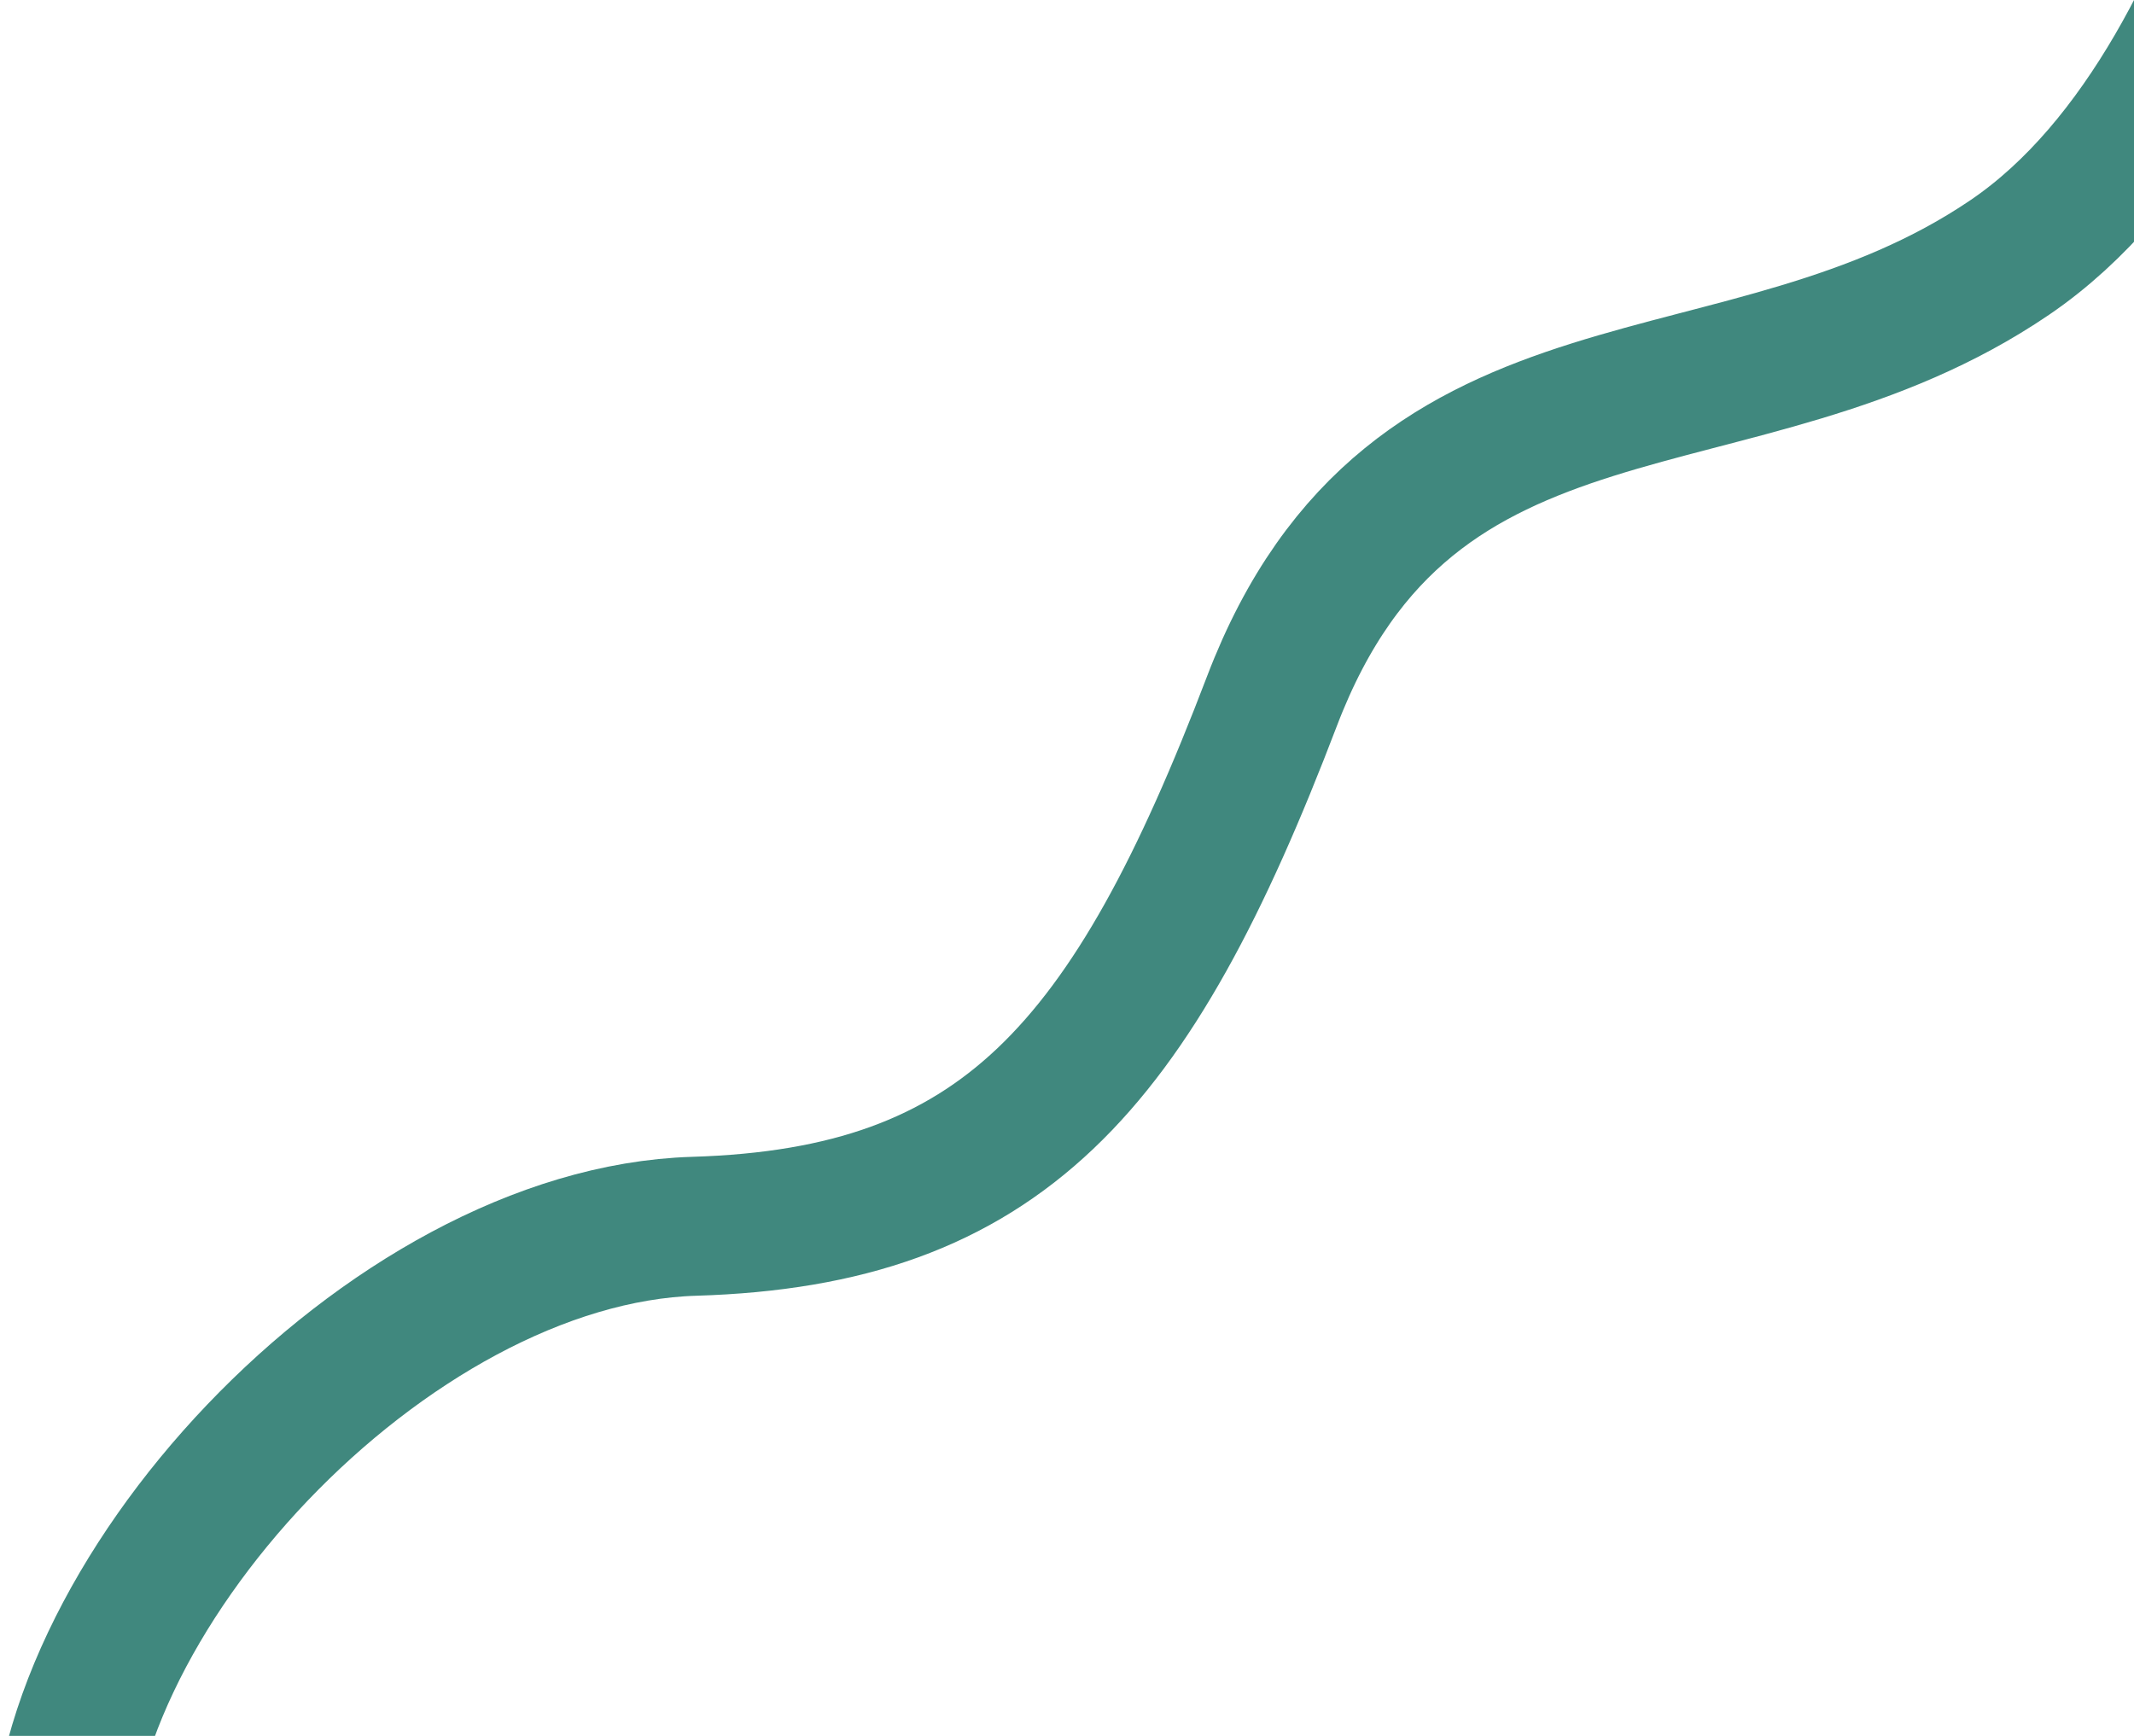 <svg xmlns="http://www.w3.org/2000/svg" xmlns:xlink="http://www.w3.org/1999/xlink" width="783" height="637" viewBox="0 0 783 637">
  <defs>
    <clipPath id="clip-path">
      <rect id="長方形_117" data-name="長方形 117" width="783" height="637" transform="translate(2788 8215)" fill="#fff" stroke="#707070" stroke-width="1"/>
    </clipPath>
  </defs>
  <g id="マスクグループ_22" data-name="マスクグループ 22" transform="translate(-2788 -8215)" clip-path="url(#clip-path)">
    <path id="パス_484" data-name="パス 484" d="M-608.87,699.846s49.848-188.272,156.912-240.978,220.872,3.212,290.76-123.578S-36.392,161.683,75.521,173.977,329.841,70.128,339.17-31.08" transform="translate(3141.73 8826.773) rotate(172)" fill="none" stroke="#40887e" stroke-width="51"/>
  </g>
</svg>
